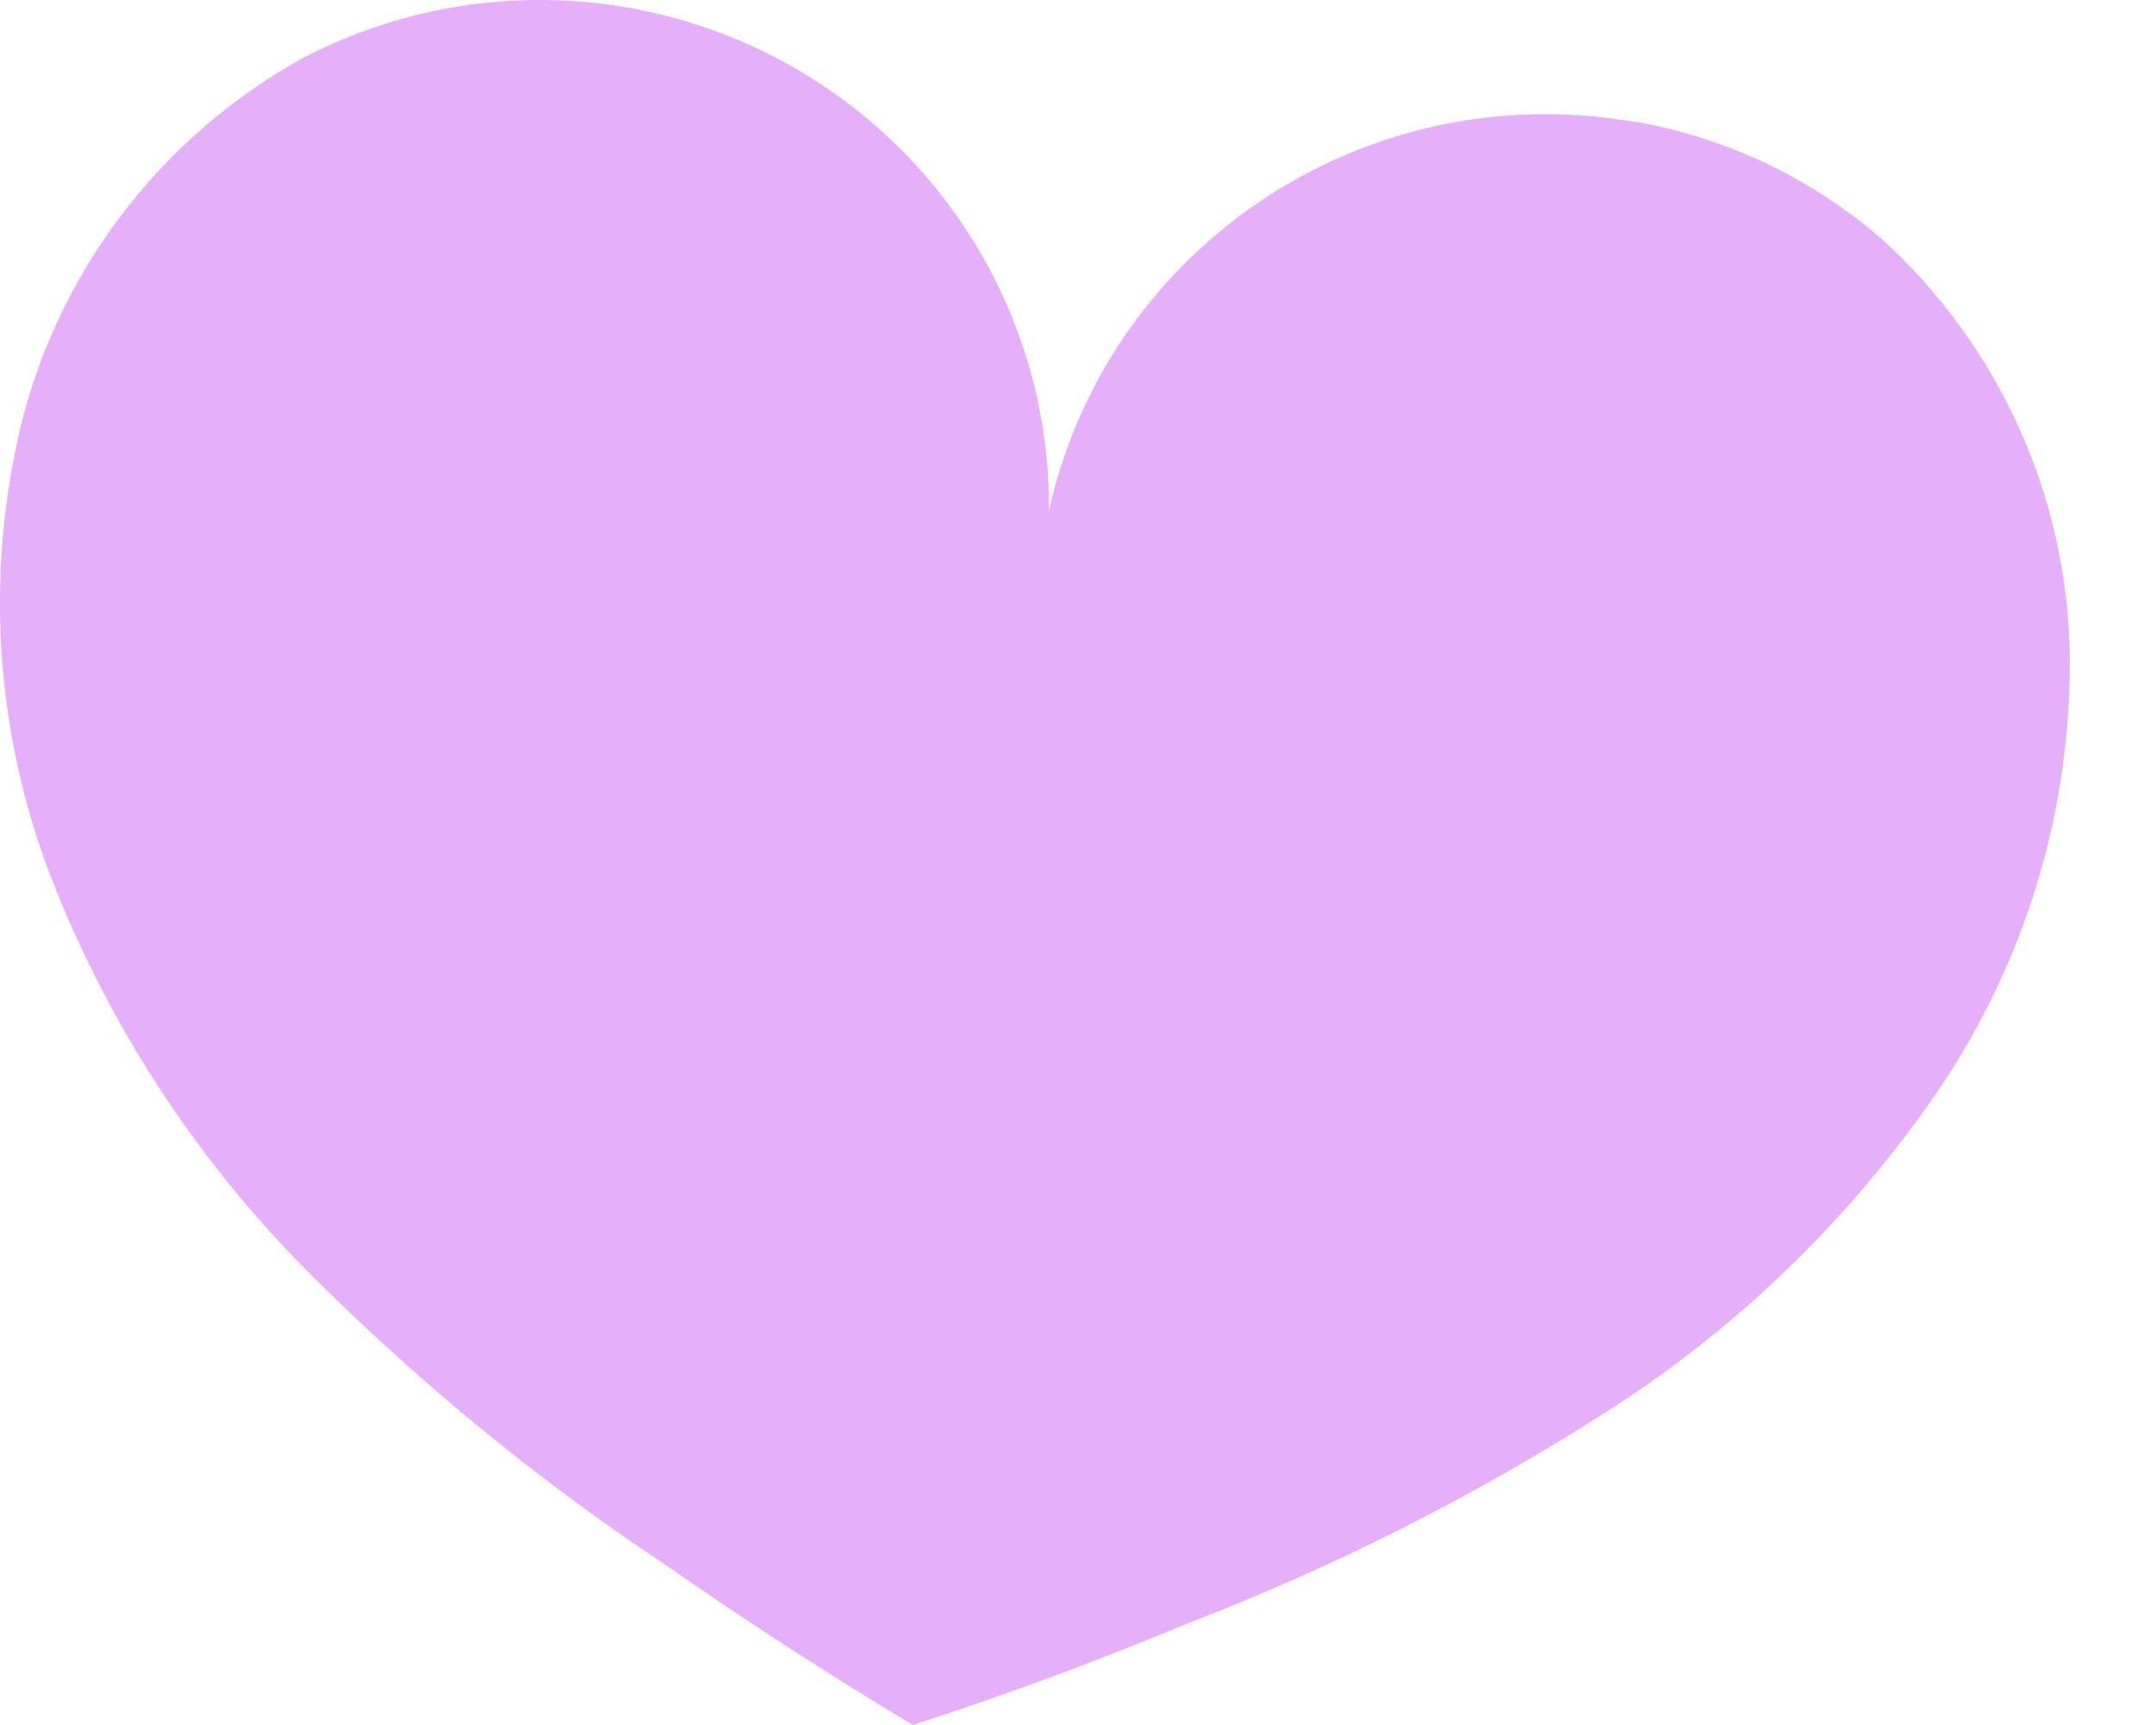 <?xml version="1.0" encoding="UTF-8"?>
<svg width="10px" height="8px" viewBox="0 0 10 8" version="1.1" xmlns="http://www.w3.org/2000/svg" xmlns:xlink="http://www.w3.org/1999/xlink">
    <!-- Generator: Sketch 52.3 (67297) - http://www.bohemiancoding.com/sketch -->
    <title>Path</title>
    <desc>Created with Sketch.</desc>
    <g id="Homepage" stroke="none" stroke-width="1" fill="none" fill-rule="evenodd">
        <g id="Tablet" transform="translate(-102, -663)" fill="#E6AFF9">
            <g id="Group-2-Copy-2" transform="translate(102, 657)">
                <path d="M7.447,6.546 C6.242,6.404 5.126,7.193 4.865,8.371 C4.873,7.542 4.441,6.771 3.729,6.341 C3.017,5.911 2.13,5.886 1.394,6.275 C0.754,6.633 0.289,7.235 0.105,7.942 C-0.071,8.646 -0.025,9.387 0.235,10.064 C0.497,10.739 0.894,11.354 1.402,11.871 C1.913,12.387 2.474,12.85 3.079,13.252 C3.456,13.515 3.841,13.764 4.234,14 C4.663,13.861 5.088,13.704 5.508,13.529 C6.184,13.269 6.831,12.943 7.441,12.554 C8.053,12.165 8.579,11.657 8.988,11.06 C9.396,10.46 9.61,9.75 9.6,9.025 C9.585,8.296 9.272,7.605 8.732,7.112 C8.414,6.835 8.027,6.647 7.611,6.569 L7.447,6.546 Z" id="Path"></path>
            </g>
        </g>
    </g>
</svg>